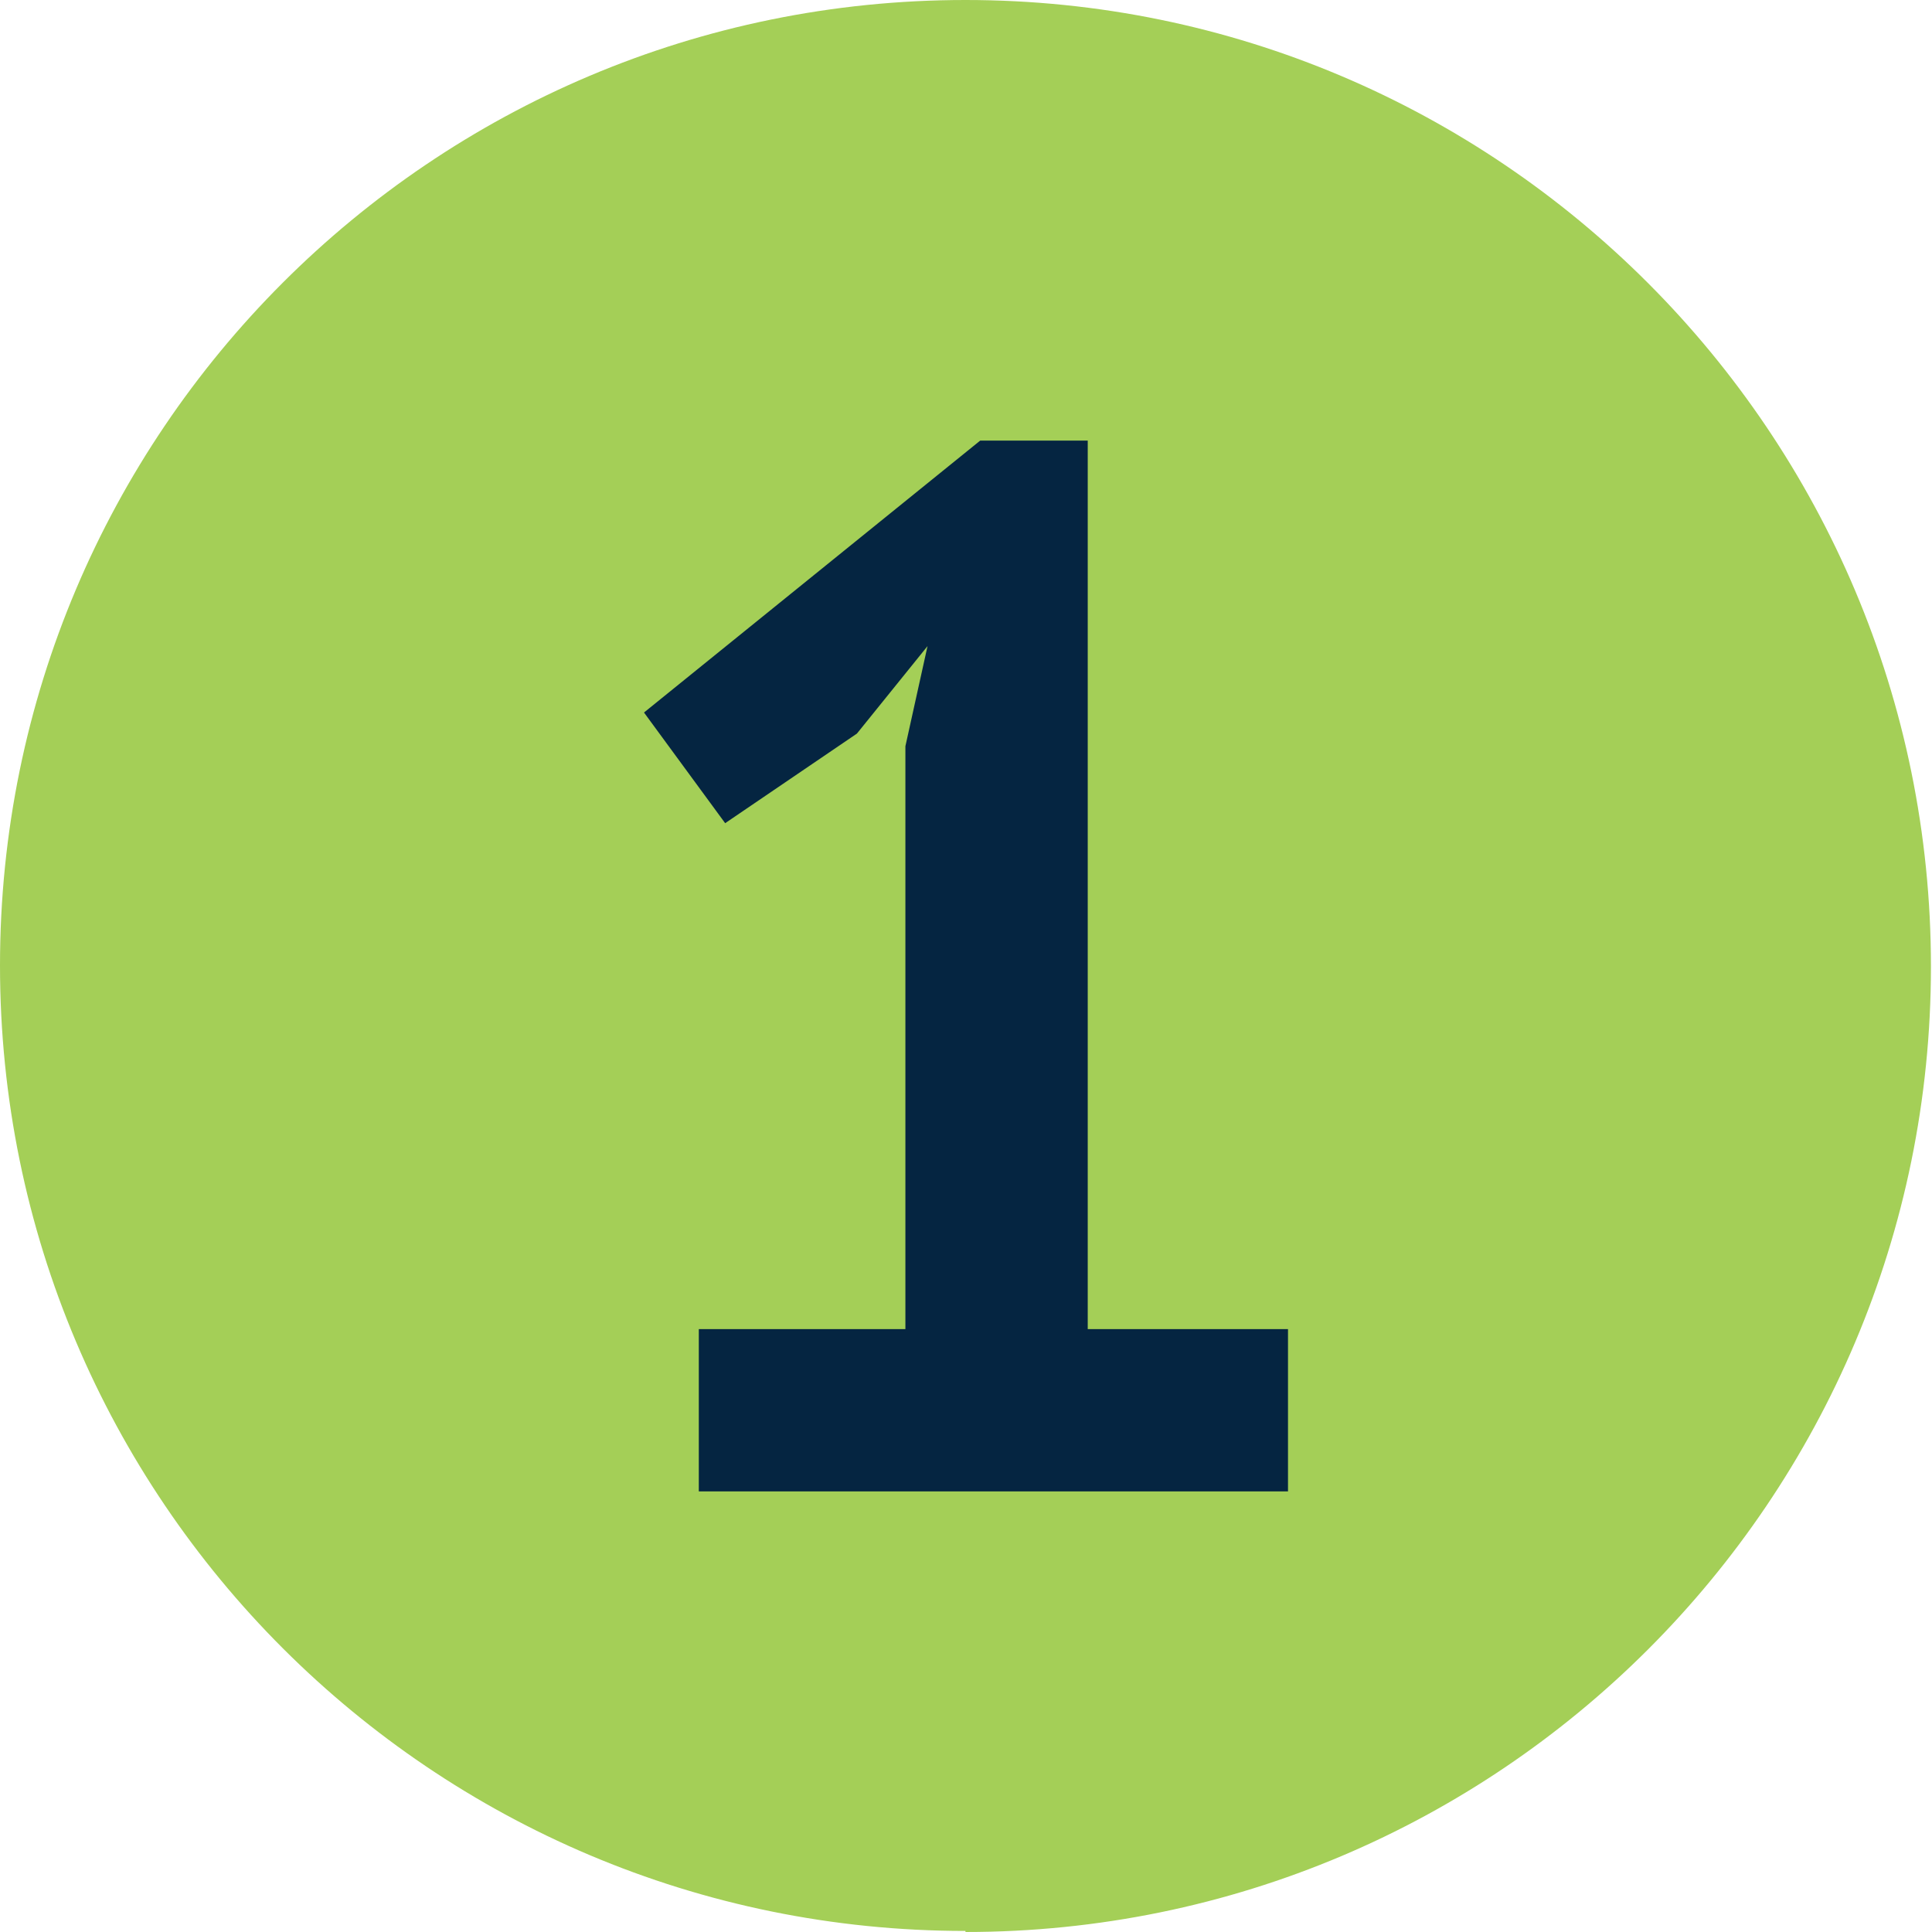 <?xml version="1.0" encoding="UTF-8"?> <svg xmlns="http://www.w3.org/2000/svg" id="Layer_2" data-name="Layer 2" viewBox="0 0 18.33 18.33"><defs><style> .cls-1 { fill: #a4cf57; } .cls-2 { fill: #052541; } </style></defs><g id="Ebene_1" data-name="Ebene 1"><g><path class="cls-1" d="M9.16,18.33c5.06,0,9.16-4.1,9.16-9.16S14.22,0,9.16,0,0,4.1,0,9.16s4.1,9.16,9.16,9.16"></path><path class="cls-2" d="M6.64,12.61h1.95v-5.53l.21-.95-.67.83-1.25.85-.77-1.05,3.19-2.58h1.02v8.43h1.9v1.54h-5.59v-1.54Z"></path></g></g></svg> 